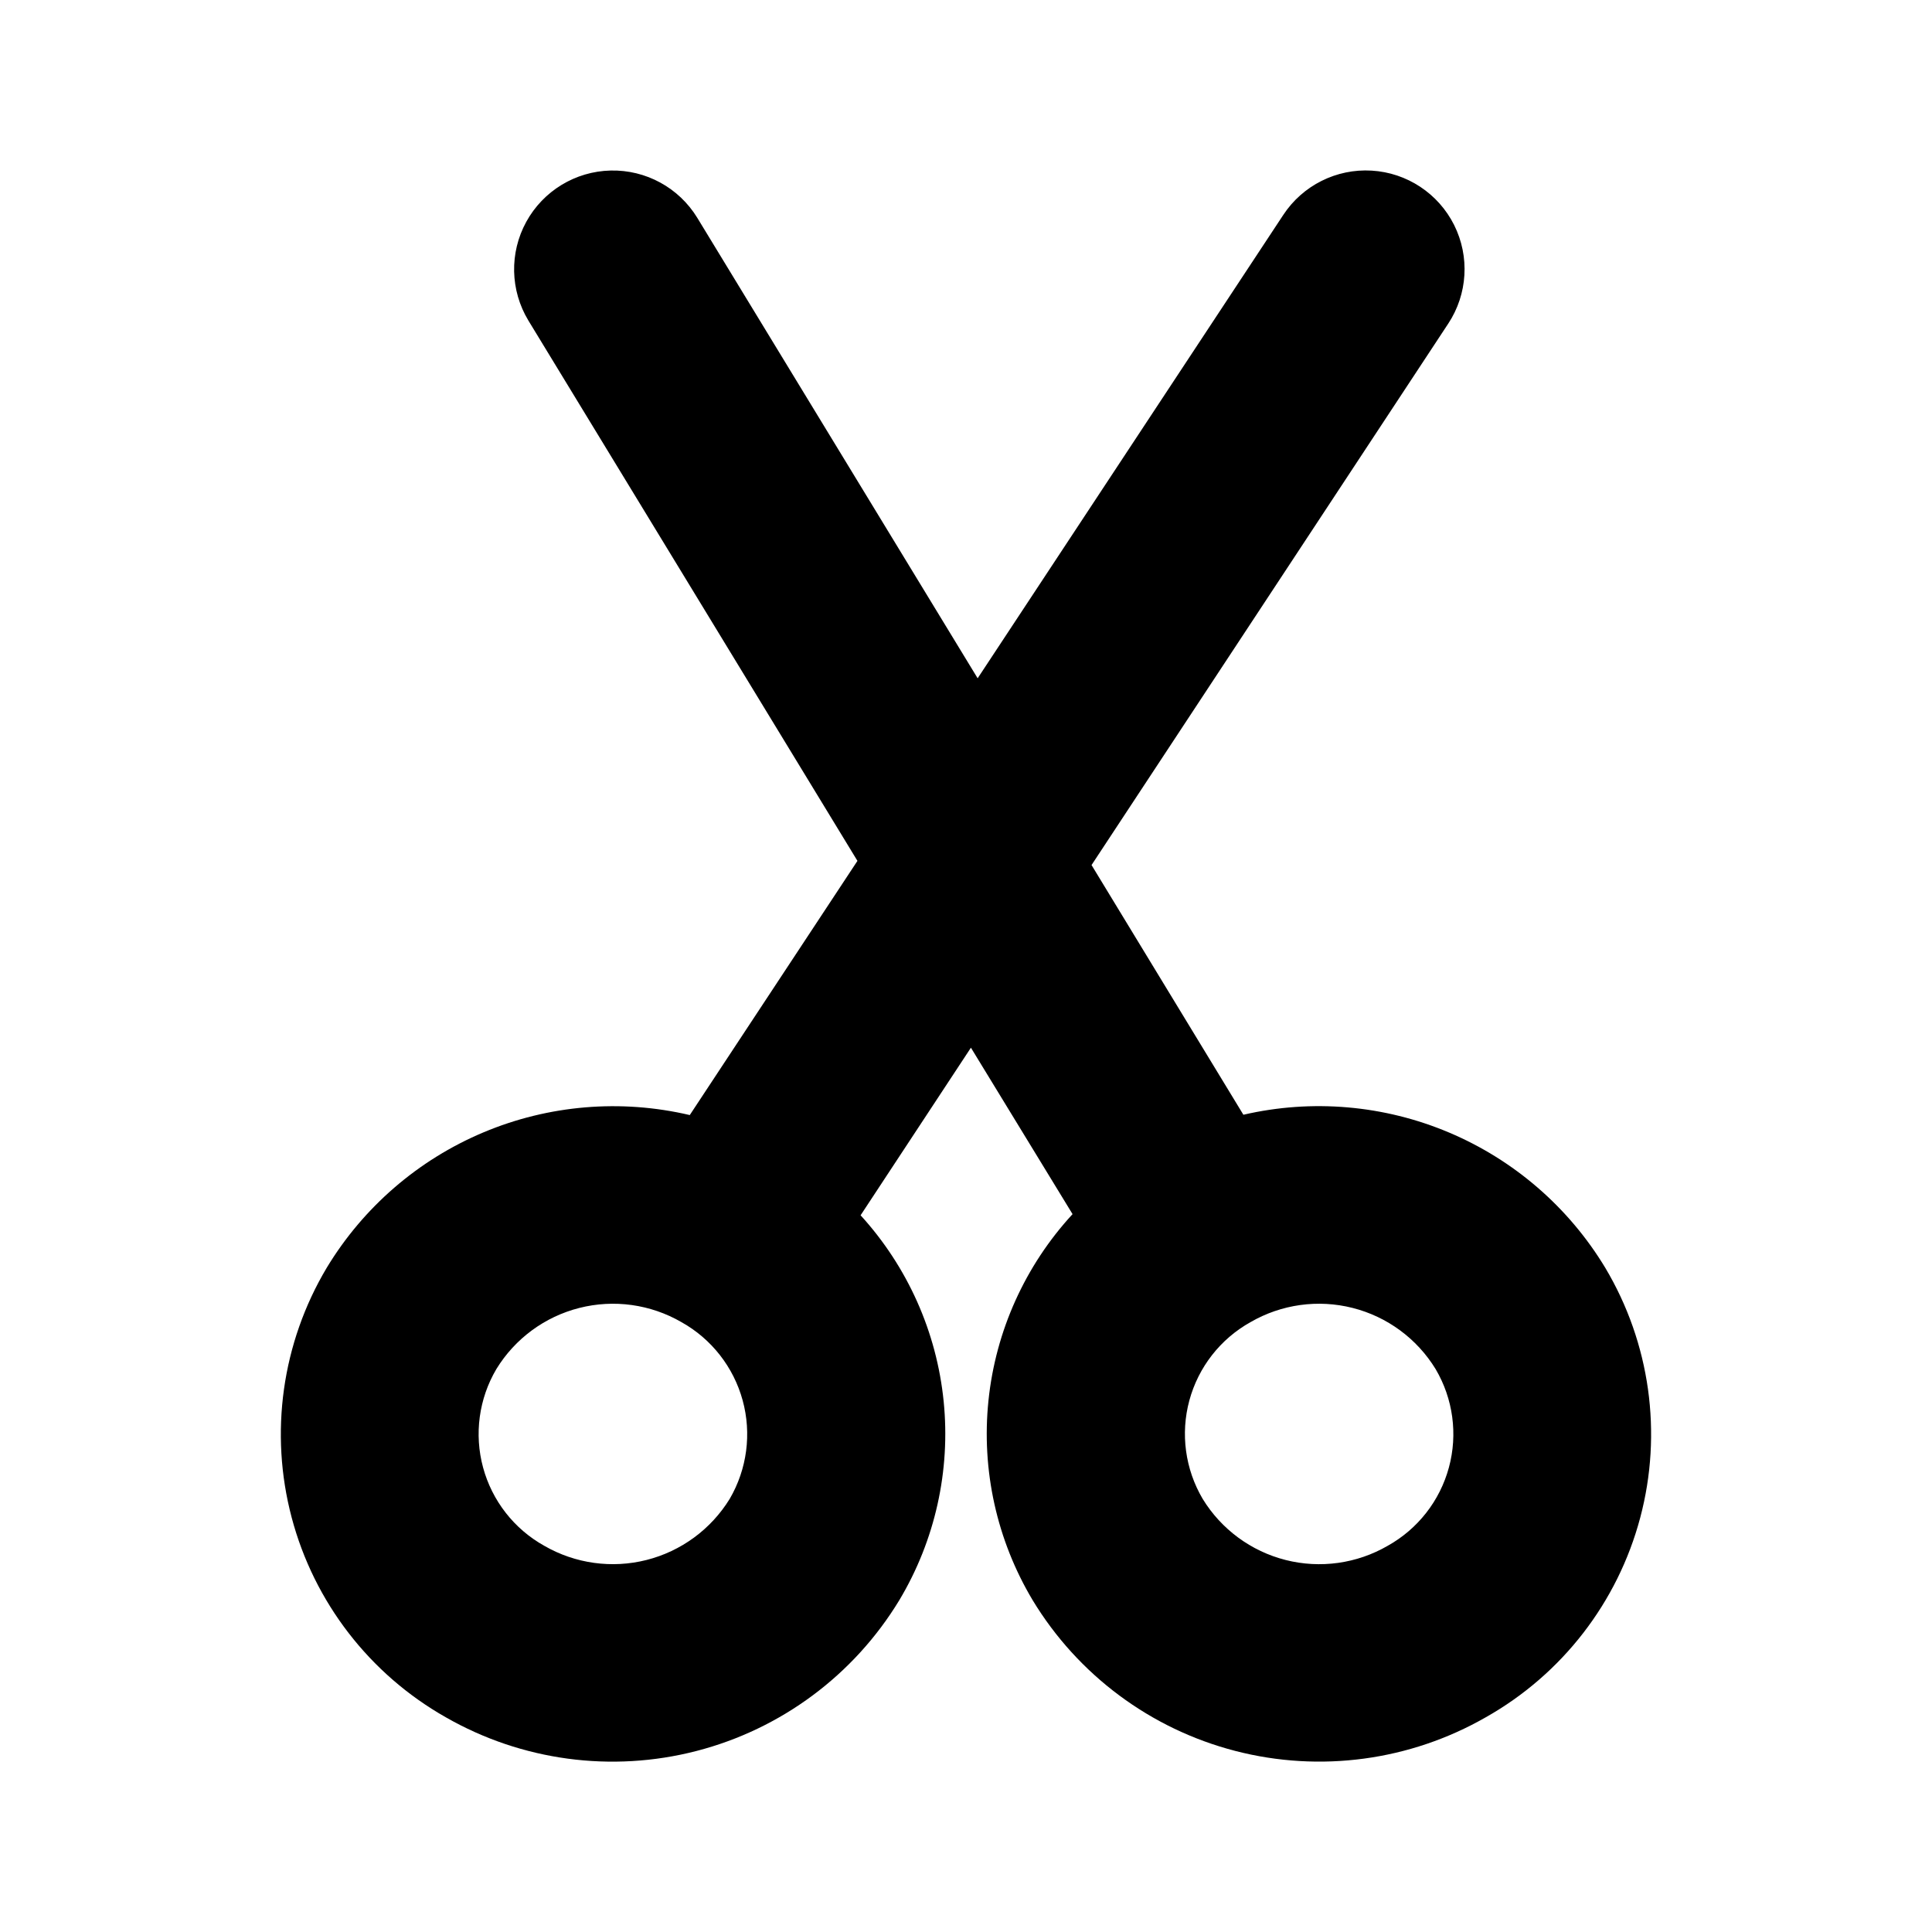 <?xml version="1.0" encoding="UTF-8"?>
<!-- Uploaded to: SVG Repo, www.svgrepo.com, Generator: SVG Repo Mixer Tools -->
<svg fill="#000000" width="800px" height="800px" version="1.1" viewBox="144 144 512 512" xmlns="http://www.w3.org/2000/svg">
 <path d="m371.23 372.14-44.434 67.363h-0.004c-18.254-4.285-37.398-2.68-54.68 4.59-17.285 7.269-31.824 19.828-41.523 35.875-11.879 19.918-15.23 43.781-9.293 66.199 5.934 22.418 20.656 41.496 40.836 52.926 20.125 11.531 43.961 14.738 66.418 8.938 22.457-5.797 41.762-20.145 53.785-39.98 9.477-15.844 13.594-34.324 11.742-52.695-1.848-18.367-9.566-35.652-22.012-49.293l29.238-44.414 26.934 44.109c-12.559 13.629-20.379 30.953-22.285 49.391-1.91 18.434 2.195 36.992 11.703 52.906 12.008 19.824 31.289 34.168 53.73 39.965 22.441 5.801 46.258 2.598 66.367-8.926 20.211-11.398 34.965-30.469 40.922-52.895 5.957-22.426 2.613-46.305-9.27-66.23-9.668-16.004-24.148-28.547-41.371-35.828-17.223-7.281-36.305-8.934-54.523-4.719l-40.242-66.172 94.531-143.49v0.004c5.148-7.809 5.742-17.77 1.559-26.133-4.188-8.363-12.516-13.859-21.852-14.414-9.336-0.559-18.262 3.91-23.41 11.715l-81.012 122.82-74.301-122.03c-4.875-7.977-13.629-12.75-22.973-12.527-9.344 0.219-17.863 5.406-22.352 13.602-4.488 8.199-4.269 18.168 0.574 26.164zm-46.637 122.24c7.969 4.453 13.812 11.926 16.219 20.734 2.406 8.809 1.168 18.215-3.434 26.102-4.961 8.062-12.871 13.875-22.051 16.195-9.18 2.32-18.902 0.969-27.102-3.766-7.977-4.449-13.82-11.93-16.207-20.746-2.387-8.816-1.117-18.227 3.527-26.09 4.938-8.062 12.828-13.875 21.992-16.195 9.164-2.324 18.875-0.973 27.055 3.766zm150.81 0h-0.004c8.184-4.738 17.891-6.09 27.055-3.766 9.164 2.32 17.055 8.133 21.992 16.195 4.644 7.863 5.918 17.273 3.527 26.09-2.387 8.816-8.23 16.297-16.207 20.746-8.18 4.742-17.891 6.098-27.055 3.773-9.164-2.32-17.059-8.137-21.992-16.203-4.641-7.867-5.914-17.273-3.527-26.09 2.387-8.816 8.23-16.297 16.207-20.746z" fill-rule="evenodd"/>
</svg>